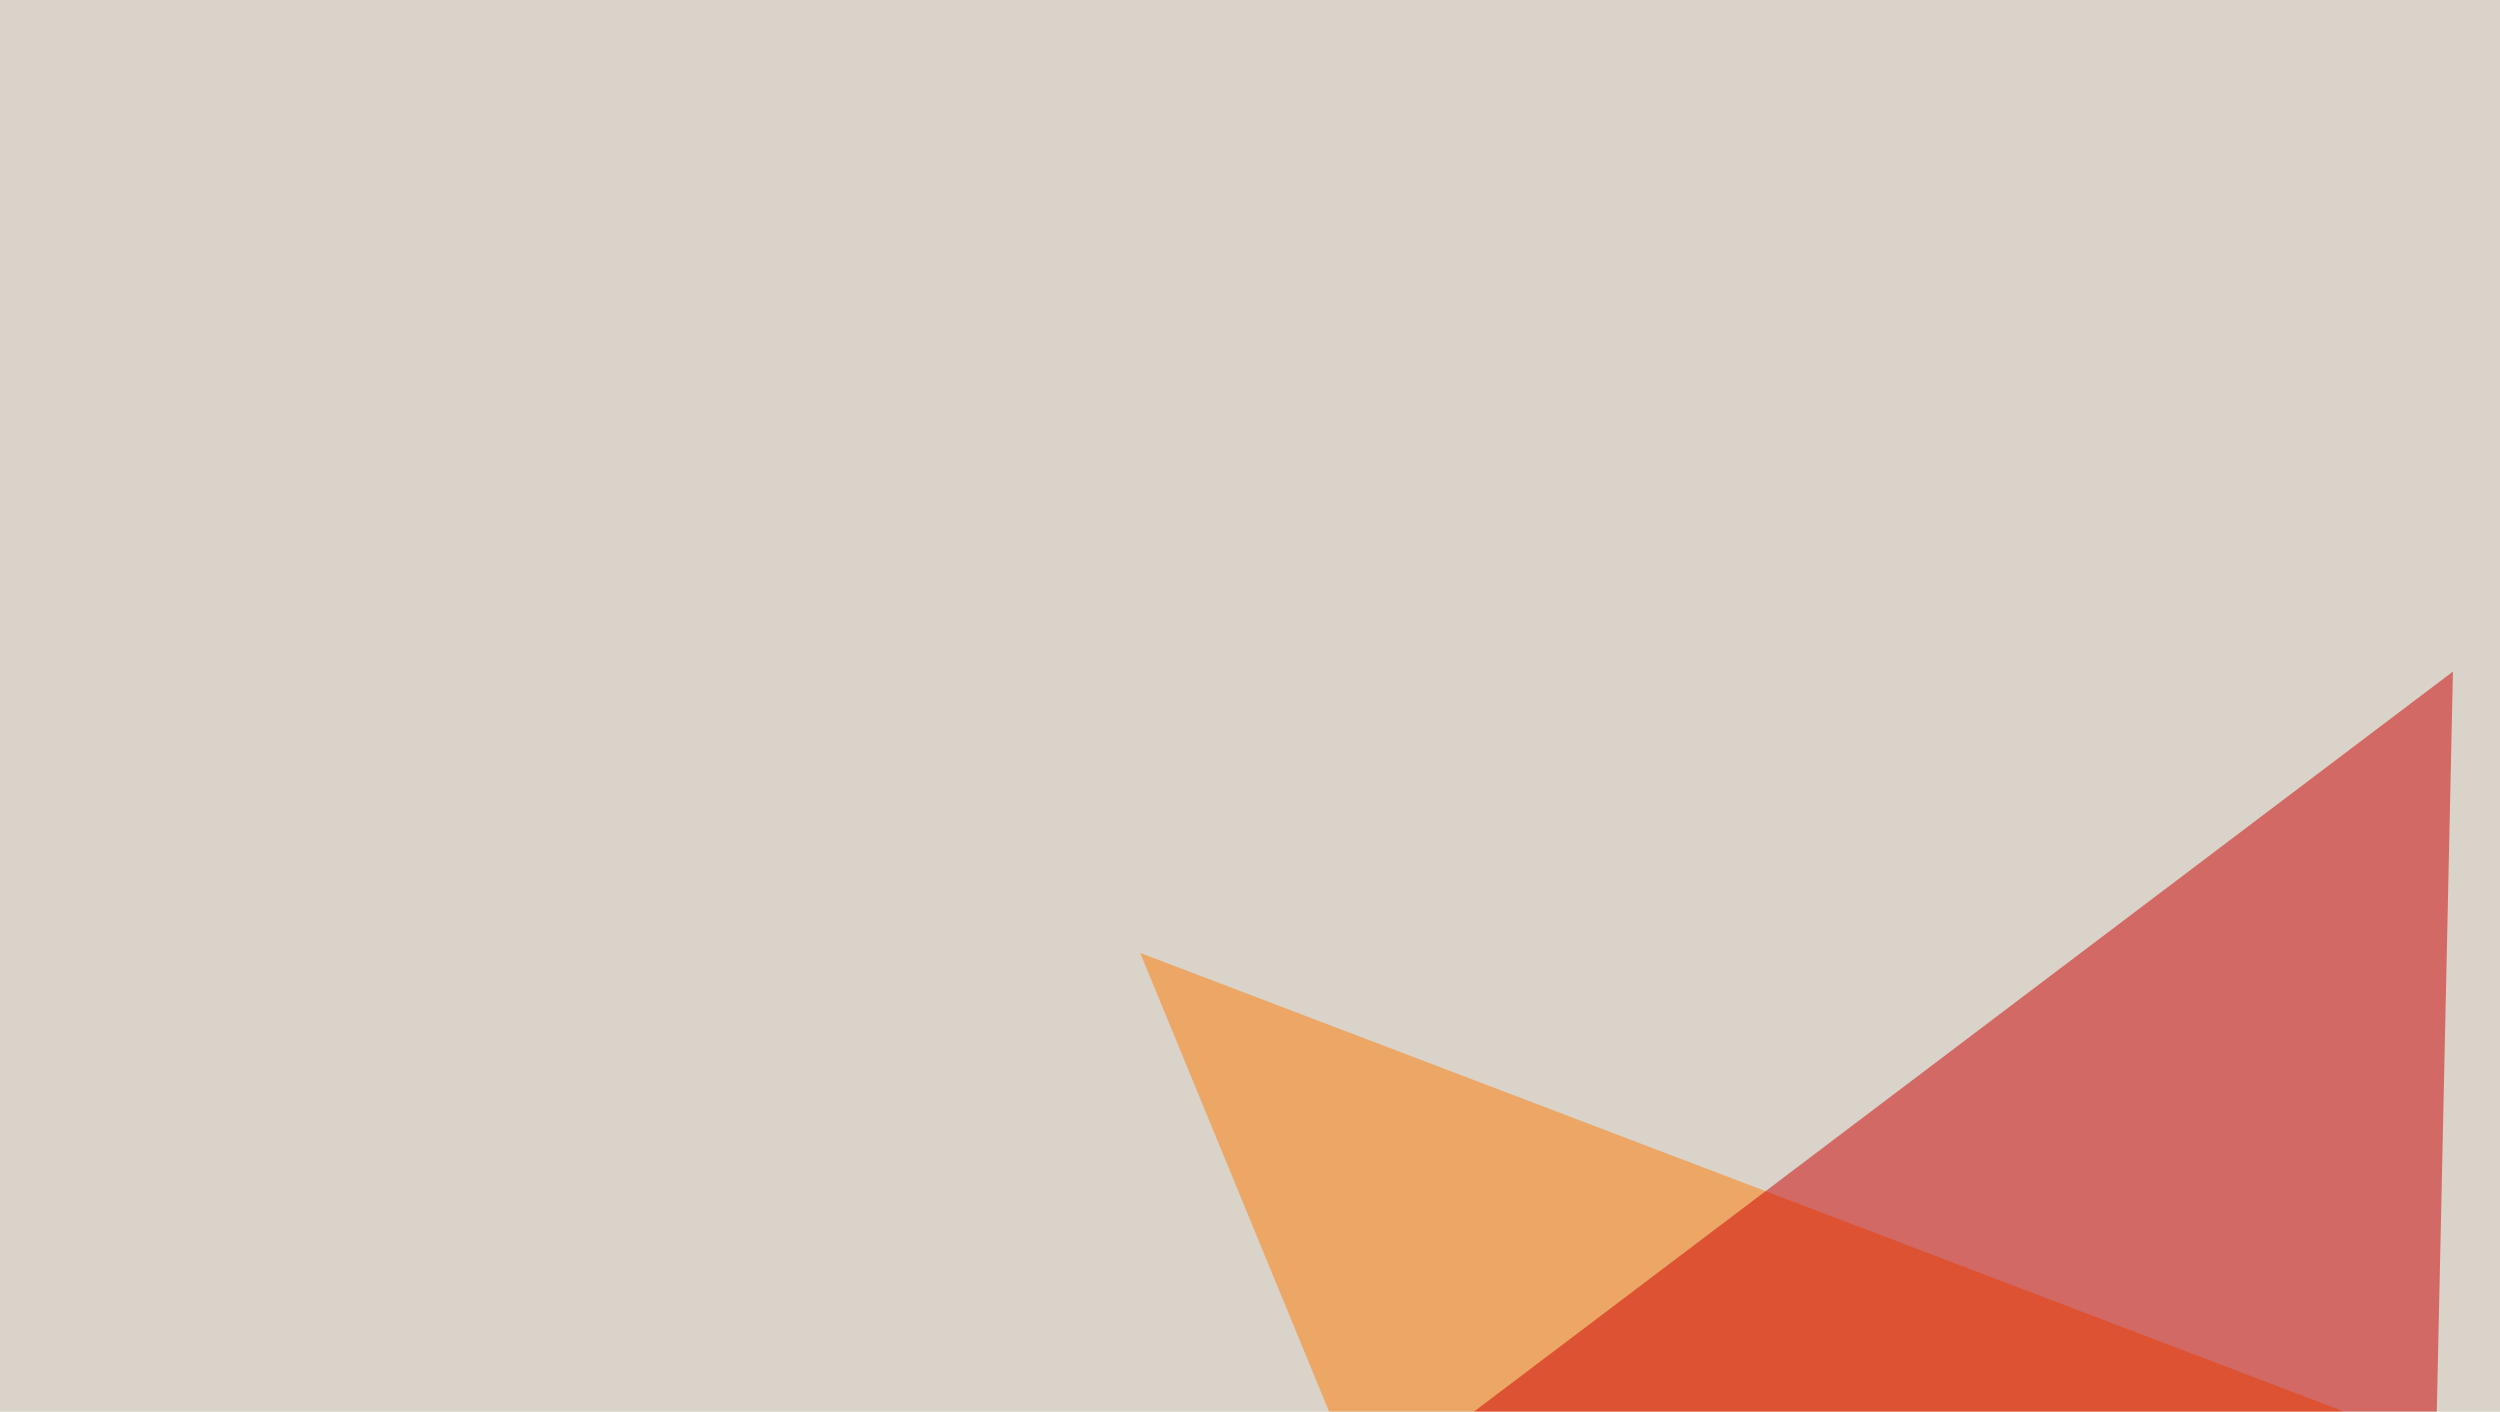 <svg xmlns="http://www.w3.org/2000/svg" width="255" height="144" ><filter id="a"><feGaussianBlur stdDeviation="55"/></filter><rect width="100%" height="100%" fill="#d9d3c9"/><g filter="url(#a)"><g fill-opacity=".5"><path fill="#00677d" d="M135.5 390.5L699.7 655 43 645.5z"/><path fill="#ff7b02" d="M116.3 97.2l535.5 204-379.3 175.3z"/><path fill="#cf0000" d="M250.2 68.5l-6.4 293.3-137-184.9z"/><path fill="#513ace" d="M467 731.5l133.8-373L240.7 722z"/></g></g></svg>